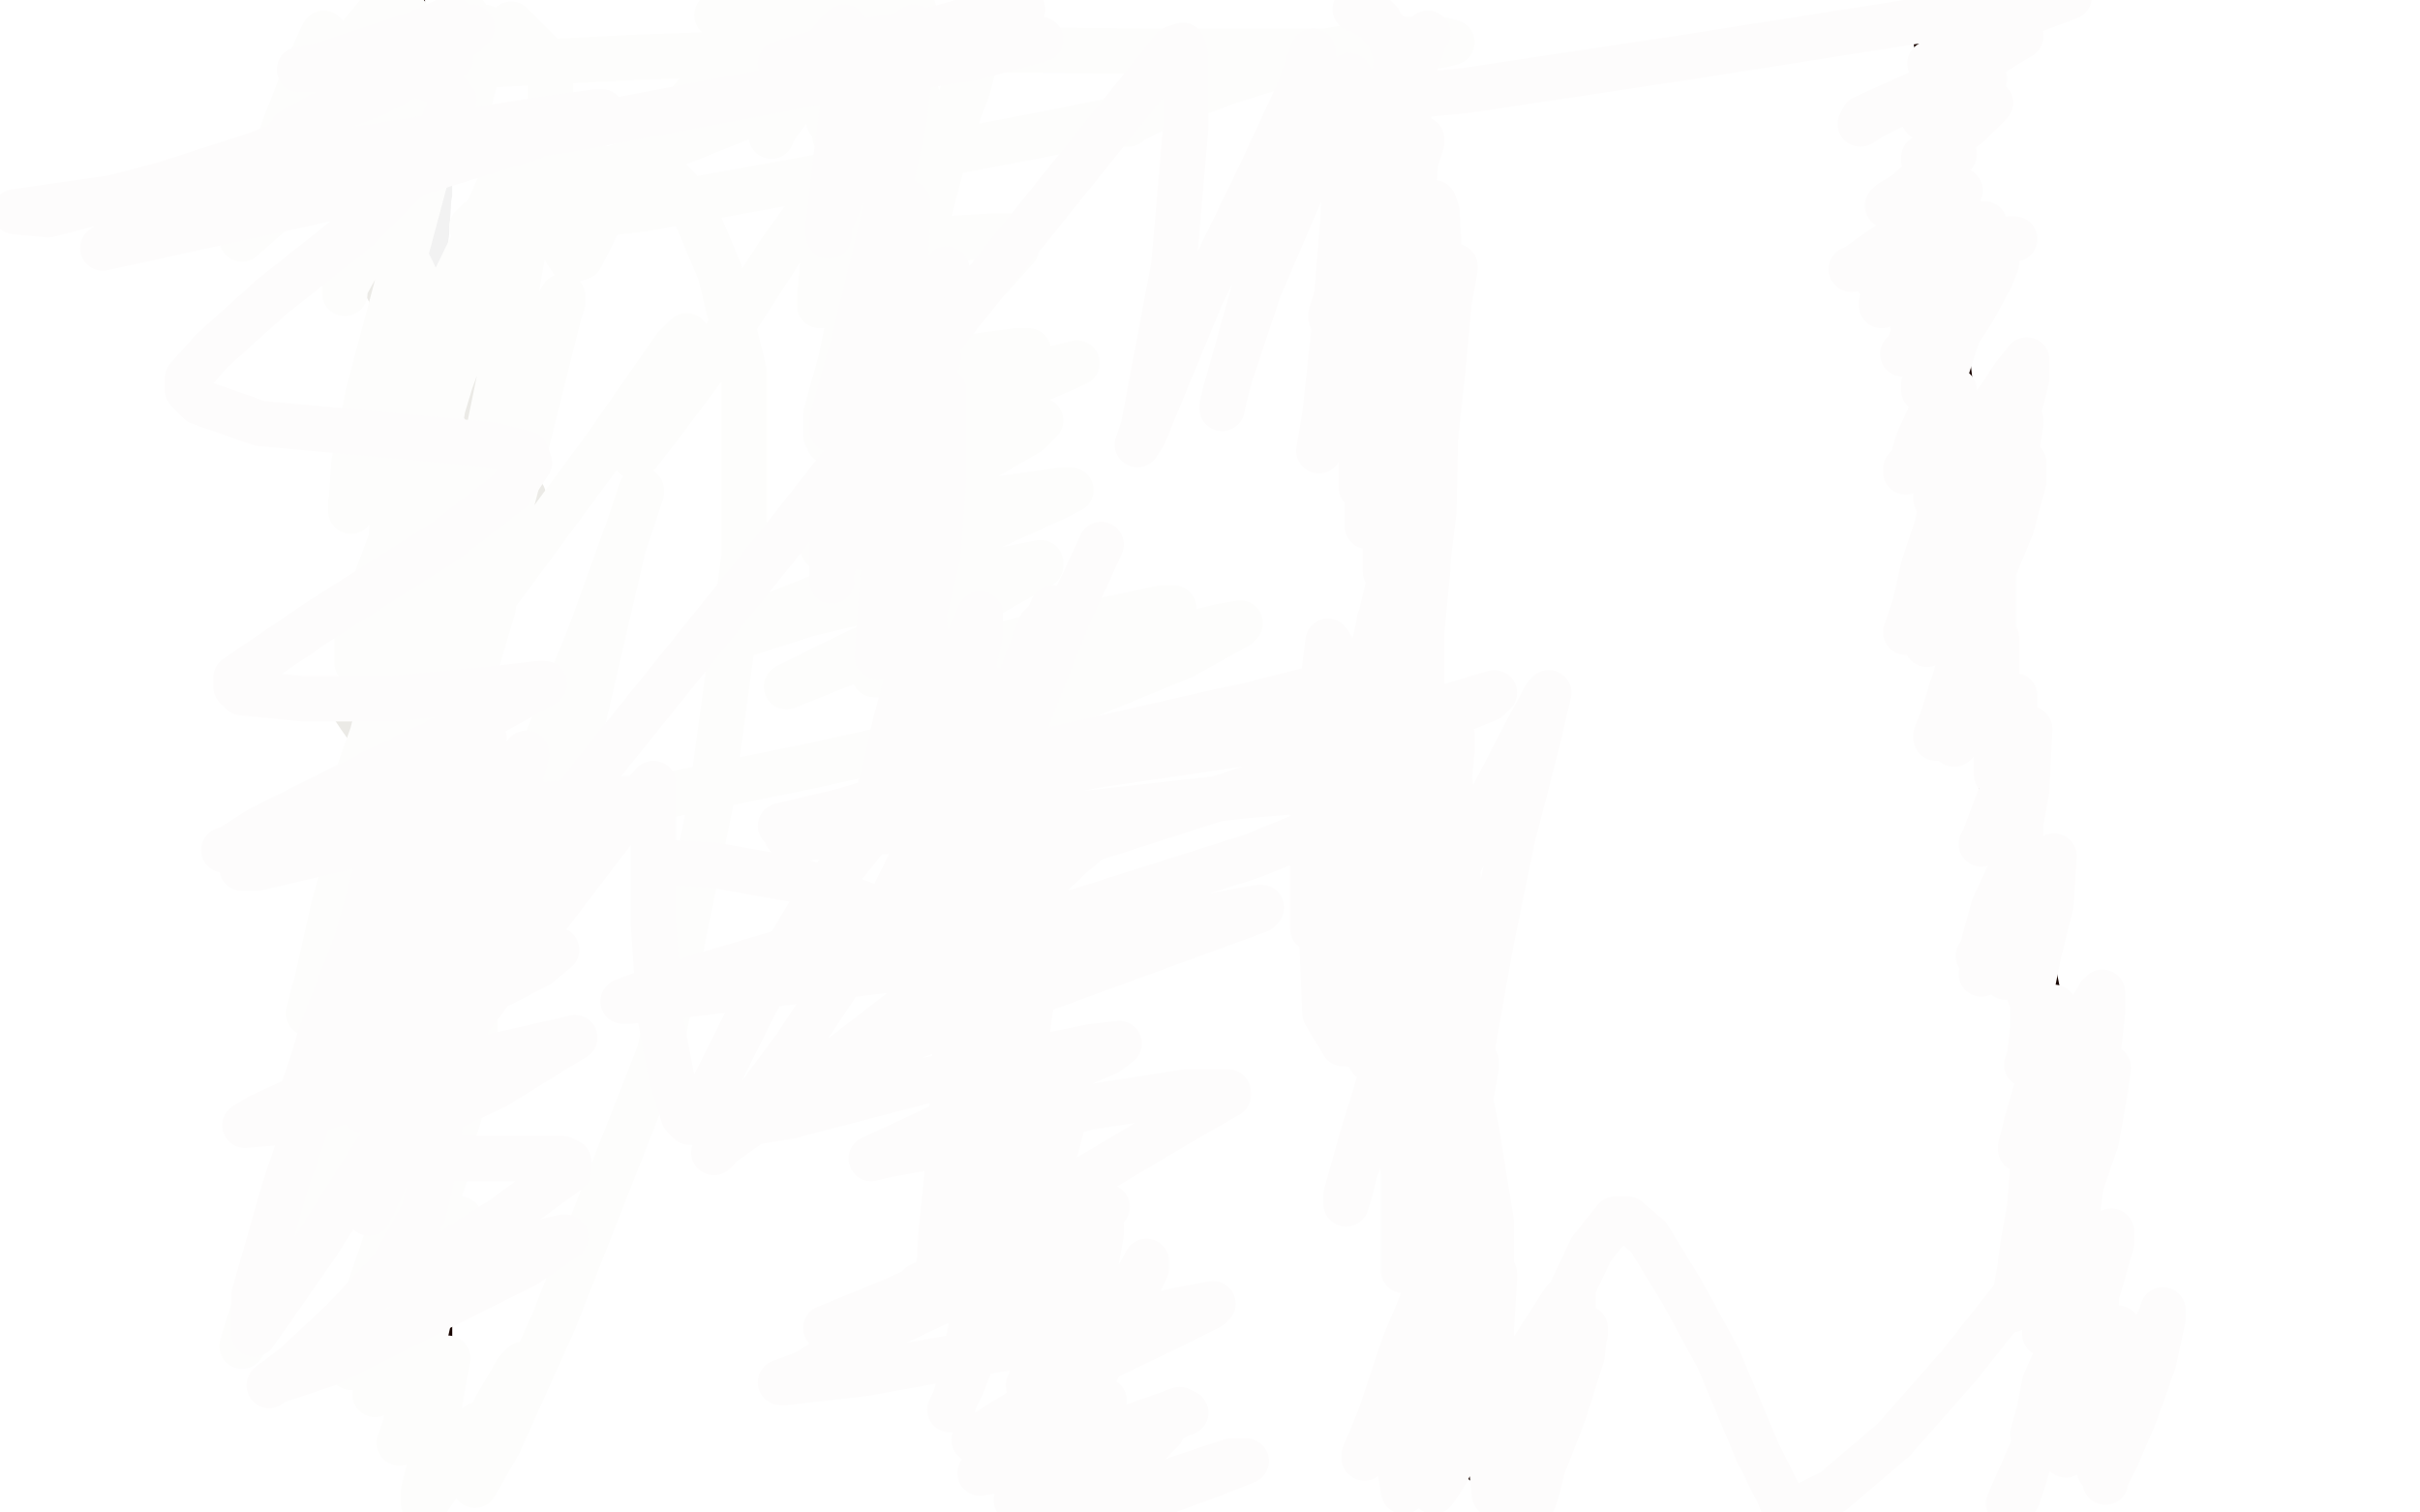 <?xml version="1.0" standalone="no"?>
<!DOCTYPE svg PUBLIC "-//W3C//DTD SVG 1.1//EN"
"http://www.w3.org/Graphics/SVG/1.1/DTD/svg11.dtd">

<svg width="800" height="500" version="1.1" xmlns="http://www.w3.org/2000/svg" xmlns:xlink="http://www.w3.org/1999/xlink" style="stroke-antialiasing: false"><desc>This SVG has been created on https://colorillo.com/</desc><rect x='0' y='0' width='800' height='500' style='fill: rgb(255,255,255); stroke-width:0' /><polyline points="114,150 115,150 115,150 115,155 115,155 114,161 114,161 114,167 114,167 115,173 115,173 116,182 117,187 117,191 118,193 118,194 118,195 119,193 120,188 120,182 121,175 122,161 124,150 126,143 127,137 128,135 129,133 130,133 132,135 137,141 146,151 158,161 173,171 188,182 202,190 218,198 224,199 228,201 230,201 230,199 235,191 240,179 246,163 255,141 261,129 266,117 270,109 271,104 272,101 271,111 270,119" style="fill: none; stroke: #e7311d; stroke-width: 15; stroke-linejoin: round; stroke-linecap: round; stroke-antialiasing: false; stroke-antialias: 0; opacity: 1.0"/>
<polyline points="278,160 279,159 279,159 280,159 280,159 282,159 282,159 286,159 286,159 292,159 292,159 298,159 304,158 308,157 310,155 311,155 312,153 312,152 314,151 315,149 316,147 316,146 315,145 314,143 312,142 311,141 310,141 308,141 306,141 303,143 301,144 299,145 298,147 297,148 296,149 294,153 292,157 290,162 288,167 287,171 286,177 286,181 286,185 288,187 289,188 293,189 297,190 303,190 310,189 316,188 324,185 328,183 330,182" style="fill: none; stroke: #e7311d; stroke-width: 15; stroke-linejoin: round; stroke-linecap: round; stroke-antialiasing: false; stroke-antialias: 0; opacity: 1.0"/>
<polyline points="102,135 107,143 107,143 113,155 113,155 116,164 116,164 120,175 120,175 125,185 125,185 128,194 128,194 130,201 132,208 134,209 133,205 132,199 131,192 130,183 130,171 131,159 134,150 136,146 136,145 135,147" style="fill: none; stroke: #e7461d; stroke-width: 15; stroke-linejoin: round; stroke-linecap: round; stroke-antialiasing: false; stroke-antialias: 0; opacity: 1.0"/>
<polyline points="272,113 272,114 272,114" style="fill: none; stroke: #faf6f5; stroke-width: 15; stroke-linejoin: round; stroke-linecap: round; stroke-antialiasing: false; stroke-antialias: 0; opacity: 1.0"/>
<polyline points="256,108 256,110 256,110 254,123 254,123 252,137 252,137 251,146 251,146 250,148 250,148 250,145 250,135 252,121 258,108 262,101 262,100 263,106 262,125 248,163 238,183 232,189 234,176 242,157 248,136 254,116 260,101 261,100 262,106 263,123 258,144 248,162 241,172 240,174 240,166 248,148 264,125 277,103 286,85 289,77 290,83 290,101 277,124 258,145 236,161 220,170 216,171 219,165 228,152 239,135 252,116 260,105 263,103 264,105 266,119 266,135 264,149 262,157 261,159 264,157 272,150 278,145 283,141 284,141 285,141 286,148 288,161 283,184 278,192 277,194 278,193 286,184 294,173 303,160 306,155 306,160 302,171 294,182 284,188 281,190 285,185 293,173 303,156 311,142 315,137 315,136 316,137 317,143 320,151 320,153 319,155 317,157 312,159 298,165 268,170" style="fill: none; stroke: #ffffff; stroke-width: 30; stroke-linejoin: round; stroke-linecap: round; stroke-antialiasing: false; stroke-antialias: 0; opacity: 1.0"/>
<polyline points="227,254 226,255 226,255 237,245 237,245 265,221 265,221 287,196 287,196 296,177 296,177 297,170 297,168 296,167 289,166 266,166 216,167 198,164 188,162 188,161 188,156 192,144 200,133 206,118 208,113 208,112 210,123 210,142 208,155 208,160 212,157 219,145 231,132 239,125 242,123 246,137 246,155 241,177 236,188 235,191 234,181 234,165 236,141 238,134 240,129 240,132 236,147 226,166 212,183 206,189 208,188 218,173 236,155 252,138 263,121 269,110 270,107 271,113 272,133 268,157 259,185 252,200 250,203 250,195 252,175 258,151 264,127 268,111 268,108 268,116 260,143 234,185 204,213 192,220 193,215 203,193 218,167 238,134 247,116 251,108 251,107 255,117 258,140 258,167 255,177 244,205 244,199 248,187 255,171 263,155 269,145 270,143 268,154 256,171 238,187 226,195 224,195 226,184 233,169 241,155 246,147 248,144 244,155 223,181 208,193 204,197 207,194 215,187 228,176 244,163 259,151 260,151 261,155 262,172 258,196 250,218 247,226 246,227 252,217 272,191 298,152 317,123 327,108 329,105 330,127 324,150 316,167 312,173 312,174 312,172 317,153 323,139 327,134 328,133 326,137 310,151 288,160 274,163 279,157 290,143 302,126 307,115 308,111 305,117 295,128 283,137 277,141 279,139 285,133 292,127 297,123 298,123 298,135 295,156 290,178 286,192 286,196 288,197 311,191 332,179 346,169 352,164 352,163 340,169 309,175 277,181 265,183 268,181 285,175 305,169 328,163 336,161 336,163 338,167 338,173 339,177 340,179 341,179 344,179 346,178 346,177 342,179 325,185 308,194 304,198 305,198 316,193 334,185 352,175 361,170 362,168 360,170 346,177 326,183 318,187 329,186 340,185 347,182 349,181 328,181 281,179 250,178 259,178 289,176 332,173 355,173 364,173 352,175 314,177 274,183 256,187 255,188 257,189 266,190 282,190 312,191 327,193 334,194 336,195 321,197 304,200 291,201 290,201 292,202 307,202 330,195 348,187 354,183 354,182 354,181 347,181 330,181 312,179 308,177 306,174 302,161 300,151 299,147" style="fill: none; stroke: #ffffff; stroke-width: 15; stroke-linejoin: round; stroke-linecap: round; stroke-antialiasing: false; stroke-antialias: 0; opacity: 1.0"/>
<polyline points="284,118 278,123 278,123 270,135 270,135 255,152 255,152 245,165 245,165 244,169 244,169 244,170 244,170 248,167 263,159 284,149 308,141 326,136 332,135 334,135 342,148 346,163 346,179 344,192 341,197 340,198 340,193 343,183 344,181 337,183 319,189 298,193 292,193 292,191 301,183 318,173 335,164 344,161 344,162 326,174 306,180 297,185 296,185 301,185 314,179 340,170 352,167 355,166 346,170 336,172 302,181 299,183 306,183 324,183 343,179 355,177 359,174 341,180 332,185 313,195 322,196 340,196 359,191 377,189" style="fill: none; stroke: #ffffff; stroke-width: 15; stroke-linejoin: round; stroke-linecap: round; stroke-antialiasing: false; stroke-antialias: 0; opacity: 1.0"/>
<polyline points="275,143 239,148 239,148 219,152 219,152 216,153 216,153 221,151 221,151 227,145 227,145 236,131 246,108 251,100 252,97 254,103 256,117 254,132 252,140 252,141 263,129 278,111 291,96 297,87 298,85 294,99 286,119 279,133 278,137 278,136 276,113 276,92 279,68 280,53 280,51 280,52 280,64 274,84 263,112 258,120 258,121 258,118 259,101 264,80 271,59 275,47 276,44 277,50 280,68 279,92 276,119 270,140 268,148 266,143 261,120 256,95 256,69 254,61 254,60 254,61 253,78 250,121 245,149 240,170 238,175 237,173 234,162 233,152 232,143 232,145 232,160 225,185 218,208 211,225 210,230 210,223 218,200 235,167 254,133 262,117 263,115 265,122 268,165 266,201 258,237 252,252 251,253 250,253 247,238 244,215 239,176 237,163 237,161 236,162 235,167 234,167 230,165 225,163 222,163 220,165 220,171 222,177 224,180 225,181 226,181 227,180 230,179 230,178 232,178 233,181 238,219 237,229 235,233 234,234 232,231 228,221 225,209 224,202 224,201 224,198 224,192 224,193 225,209 226,228 228,242 230,248 230,249 230,247 228,241 226,235 224,229 222,225 222,223 218,221 216,219 201,208 182,197 168,189 164,185 166,187 182,197 213,213 226,219 228,219 222,216 206,207 175,188 132,160 124,153 131,153 148,161 168,171 192,181 196,183 194,181 179,173 154,157 122,135 98,117 97,115 103,117 123,133 162,159 202,185 232,206 242,211 243,212 241,211 232,203 208,189 176,169 140,144 122,131 122,130 128,133 155,153 209,187 278,225 325,249 338,257 337,257 328,251 308,239 258,213 196,183 159,163 148,157 148,156 151,156 156,160 163,165 167,169 179,180" style="fill: none; stroke: #ffffff; stroke-width: 15; stroke-linejoin: round; stroke-linecap: round; stroke-antialiasing: false; stroke-antialias: 0; opacity: 1.0"/>
<polyline points="188,188 186,187 186,187 176,181 176,181 153,167 153,167 130,153 130,153 112,143 112,143 110,142 121,150 174,180 216,205 244,217 248,220 246,218 229,205 197,185 150,159 113,138 97,126 96,124 100,125 129,141 160,159 189,175 204,185 206,187 201,185 185,176 122,145 76,120 54,105 50,101 54,101 68,109 114,129 178,157 242,187 253,193 254,193 252,193 240,186 218,174 175,149 124,118 114,111 114,110 116,111 126,119 151,133 189,148 197,151 194,148 189,144 174,137 154,128 138,123 134,123 138,126 148,134 160,143 174,151 182,157 184,157 179,153 163,143 137,129 112,117 102,111 101,111 101,112 106,119 115,132 133,149" style="fill: none; stroke: #ffffff; stroke-width: 15; stroke-linejoin: round; stroke-linecap: round; stroke-antialiasing: false; stroke-antialias: 0; opacity: 1.0"/>
<polyline points="164,211 163,213 162,213 157,206 146,190 133,166 124,145 120,137 120,136 126,154 134,177 142,198 146,207 143,201 137,188 130,170 126,152 125,149 125,152 128,162 133,179 138,195 140,204 142,206 139,193 132,171 128,145 122,120 118,106 118,105 121,123 124,150 130,185 138,214 142,229 142,231 136,211 125,178 112,139 100,109 95,97 95,99 98,117 102,139 114,179 120,197 122,203 122,202 115,186 106,160 94,129 87,107 84,99 86,106 96,131 112,165 130,201 141,221 146,227 146,228 145,225 138,208 128,181 114,151 103,129 99,120 100,123 102,139 105,157 107,173 108,181 107,175 103,162 94,137 91,128 90,125" style="fill: none; stroke: #ffffff; stroke-width: 15; stroke-linejoin: round; stroke-linecap: round; stroke-antialiasing: false; stroke-antialias: 0; opacity: 1.0"/>
<polyline points="110,167 122,193 122,193 125,200 125,200 129,210 129,210 129,206 129,206 125,189 120,169 118,157 112,130 112,132 117,151 124,175 127,188 136,217 137,220 135,211 128,191 122,164 115,138 112,123 111,121 116,136 119,147 136,205 146,231 154,247 156,251 156,247 150,226 145,191 140,161 137,141 136,138 138,141 145,157 154,182 164,204 172,221 163,208 150,188 135,164 120,144 111,129 110,127 110,129 111,142 113,163 116,185 122,203 122,210 124,219 124,216 117,199 110,177 102,148 96,125 92,111 91,109" style="fill: none; stroke: #ffffff; stroke-width: 15; stroke-linejoin: round; stroke-linecap: round; stroke-antialiasing: false; stroke-antialias: 0; opacity: 1.0"/>
<polyline points="91,113 92,115 92,115 94,121 94,121 95,131 95,131 98,149 98,149 101,173 101,173 105,197 105,197 109,223 110,225 110,223 106,209 100,185 92,156 88,129 86,112 86,110 86,111 93,130 105,161 129,201 145,236 156,254 156,255 155,239 155,215 155,194 156,184 158,183 168,189 258,263 350,325 420,372 448,389 450,389 450,386 449,365 448,335 446,306 443,287 456,305 487,343 536,375 566,385 576,385 579,376 579,347 578,325 576,311 574,304 574,303 573,294 571,266 565,239 560,217 557,207 556,205 556,207 557,221 556,243 548,268 535,295 526,311 524,315 524,313 510,271 492,209 470,145 447,91 438,73 438,76 436,100 434,131 438,180 444,202 447,206 448,206 448,199 447,181 442,161 433,145 429,139 427,139 423,151 420,170 422,194 435,217 462,233 515,247 531,247 534,243 534,240 532,235 528,231 522,229 504,225 473,223 449,229 448,235 462,243 492,252 528,253 555,251 564,249 564,245 564,243 550,233 496,221 354,187 171,138 26,102 7,89 126,107 322,152 378,162 380,163 377,163 362,161 343,159 318,153 278,145 274,144 292,147 342,155 401,161 446,164 456,164 453,163 438,161 403,159 321,144 226,129 194,126 196,127 236,141 422,189 536,209 581,217 582,217 575,214 530,203 447,184 349,165 234,138 174,130 181,133 256,159 402,195 547,231 632,248 640,250 614,246 446,212 299,186 164,167 118,170 121,177 182,208 393,272 535,301 619,313 628,313 626,313 578,309 443,288 292,269 165,255 130,253 146,259 228,279 296,287 510,319 572,321 576,321 567,321 536,321 411,318 320,323 289,324 288,327 301,337 352,347 396,349 534,351 570,351 570,350 568,349 547,347 489,343 382,337 265,317 214,303 225,306 332,322 416,324 700,311 730,270 636,265 510,250 378,236 310,228 304,227 308,227 347,227 453,222 534,215 568,212 554,212 504,212 402,204 305,191 278,187 292,187 366,193 480,191 576,184 603,183 604,182 600,177 573,167 498,151 288,91 136,63 66,46 64,45 76,44 140,39 284,27 327,23 340,22 340,21 336,21 308,24 242,21 136,21 67,22 60,25 96,39 218,58 365,90 482,125 522,137 526,142 525,149 499,159 373,177 273,186 240,193 240,198 261,207 351,219 476,227 578,231 614,233 616,233 606,232 540,229 421,227 290,217 211,217 206,216 234,220 340,222 470,223 557,223 569,223 569,222 550,220 468,220 266,209 130,199 82,197 86,200 164,224 400,272 482,276 594,284 618,286 611,286 530,285 397,290 262,290 164,285 120,275 117,274 120,269 138,256 206,218 239,195 255,183 258,181 253,185 225,190 148,182 124,173 121,168 126,150 150,130 180,109 202,96 207,93 197,103 160,121 86,137 4,152 35,165 164,183 231,209 262,225 276,242 280,259 281,272 280,280 280,282 285,281 320,261 356,235 380,211 383,198 375,185 346,166 252,141 116,121 50,131 168,159 285,165 294,161 298,140 288,122 265,99 212,71 120,47 18,33 72,27 144,15 174,8 176,6 174,4 156,0 102,0 15,0 64,5 121,7 136,9 130,15 69,31 20,92 80,102 114,105 114,106 114,107 111,110 98,118 84,127 79,139 98,164 122,179 230,220 291,231 317,235 318,235 310,237 285,244 219,260 202,266 202,268 208,273 227,278 240,281 264,281 266,281 266,279" style="fill: none; stroke: #ffffff; stroke-width: 15; stroke-linejoin: round; stroke-linecap: round; stroke-antialiasing: false; stroke-antialias: 0; opacity: 1.0"/>
<polyline points="133,-1 133,0 133,0 133,3 133,3 132,7 132,7 131,12 131,12 130,16 130,16 130,21 130,21 129,25 129,29 129,31 129,33 129,35 129,37 129,38 129,39 129,41 129,43 129,45 130,47 130,49 130,52 130,55 130,56 130,57 130,59 131,64 132,67 132,71 133,74 134,77 135,81 136,86 138,93 138,97 139,101 140,105 140,111 141,115 142,120 143,127 144,133 146,141 146,149 147,159 148,168 149,178 150,187 150,199 150,211 150,222 148,238 146,252 144,265 142,276 140,286 138,296 137,307 136,315 136,323 136,333 136,341 136,346 136,350 136,354 136,359 136,363 136,367 138,374 138,378 139,383 139,387 140,393 140,397 140,402 141,409 141,414 141,416 142,422 142,427 142,432 142,436 142,440 142,444 142,449 142,452 142,456 143,461 144,464 145,467 146,471 146,473 147,476 147,479 148,481 148,483 148,485 148,486 148,487 148,488 149,485" style="fill: none; stroke: #190601; stroke-width: 15; stroke-linejoin: round; stroke-linecap: round; stroke-antialiasing: false; stroke-antialias: 0; opacity: 1.0"/>
<polyline points="281,3 282,5 282,5 283,9 283,9 284,16 284,16 286,25 286,25 289,40 289,40 291,49 292,60 294,72 296,83 297,95 299,106 302,120 303,129 304,136 304,145 305,154 306,165 307,173 307,182 309,196 310,205 312,212 314,218 316,226 317,233 318,241 320,247 321,253 322,262 324,269 325,275 326,281 326,287 327,293 328,299 329,306 329,313 330,323 331,329 332,335 333,341 334,347 334,355 336,363 337,370 338,377 340,388 341,398 342,407 344,417 344,426 344,433 344,440 344,448 344,453 344,456 344,459 344,463 344,466 344,471 344,475 345,479 345,480 345,481 346,482 346,485 346,486 346,487 346,489 346,491 346,492 346,493 346,491 346,489 345,473 345,458" style="fill: none; stroke: #190601; stroke-width: 15; stroke-linejoin: round; stroke-linecap: round; stroke-antialiasing: false; stroke-antialias: 0; opacity: 1.0"/>
<polyline points="453,5 454,11 454,11 455,27 455,27 456,44 456,44 457,61 457,61 460,87 460,87 462,106 462,106 462,125 462,145 464,162 466,179 467,193 467,216 466,231 464,245 462,259 461,269 461,279 461,287 461,293 462,301 462,307 462,311 464,320 466,326 467,331 469,337 470,343 471,350 472,355 474,363 476,367 476,372 478,377 479,381 481,388 482,394 484,399 486,405 487,415 488,422 490,428 490,434 492,440 493,447 494,453 496,460 498,469 499,475 500,481 501,486 501,489 502,491 502,492 503,494 503,495 494,486 475,472 466,467" style="fill: none; stroke: #190601; stroke-width: 15; stroke-linejoin: round; stroke-linecap: round; stroke-antialiasing: false; stroke-antialias: 0; opacity: 1.0"/>
<polyline points="640,11 640,13 640,13 642,28 642,28 642,51 642,51 642,75 642,75 642,99 642,99 644,121 644,121 648,156 650,175 652,195 655,215 658,223 661,250 662,263 664,273 666,283 668,297 670,304 671,310 672,320 674,330 676,341 678,351 680,365 680,373 681,382 683,392 684,401 686,409 686,415 687,421 687,427 687,431 687,435 687,441 688,445 688,449 688,453 688,458 690,462 690,467 691,469 691,471 692,473 692,475 692,477 693,479 694,481 694,483 694,481 688,472 681,465" style="fill: none; stroke: #190601; stroke-width: 15; stroke-linejoin: round; stroke-linecap: round; stroke-antialiasing: false; stroke-antialias: 0; opacity: 1.0"/>
<polyline points="122,58 124,59 124,59 126,65 126,65 129,76 129,76 130,87 130,87 132,93 132,93 133,95 133,95 134,99 135,100 135,101 136,101 139,91 141,77 142,61 142,57 142,61 142,63 142,64 142,63 142,59 142,51 145,31 146,24 146,21 144,28 140,43 136,61 132,78 130,83 129,83 124,85" style="fill: none; stroke: #f2f2f2; stroke-width: 15; stroke-linejoin: round; stroke-linecap: round; stroke-antialiasing: false; stroke-antialias: 0; opacity: 1.0"/>
<polyline points="100,39 105,45 105,45 113,59 113,59 121,77 121,77 128,95 128,95 138,115 138,115 142,127 142,127 144,135 145,137 145,138 146,138 147,134 148,129 149,128 148,139 143,161 140,187 138,204 138,211 136,221 136,217 138,199 140,157 145,133 160,77 162,69 162,71 159,85 158,96 146,137 144,155 144,164 144,167 146,153 154,135 161,121 163,119 163,124 160,149 156,182 151,211 150,235 150,237 151,235 154,223 162,198 172,168 173,164 172,167 162,183 148,207 134,231 125,243 124,244 119,237 115,231" style="fill: none; stroke: #ebeae6; stroke-width: 15; stroke-linejoin: round; stroke-linecap: round; stroke-antialiasing: false; stroke-antialias: 0; opacity: 1.0"/>
<polyline points="110,35 112,41 112,41 118,53 118,53 127,71 127,71 136,89 136,89 143,104 143,104 147,113 147,113 150,118 150,121 150,123 148,118 143,109 136,96 133,85 132,79 132,73 132,71 132,89 130,122 130,160 129,190 130,215 132,230 134,240 134,241 135,239 141,226 147,214 148,213 149,236 149,274 150,305 154,327 156,334 157,334 166,314 193,237 206,181 212,163 212,162 208,174 195,210 164,286 144,335 132,363 127,375 126,375 126,367 130,341 137,311 140,294 140,293 136,303 119,341 100,397 84,432 80,445 97,414 122,357 144,299 156,263 159,250 150,269 134,308 115,359 110,372 110,373 115,360 126,323 144,265 163,201 164,193 164,194 152,216 132,258 114,303 104,327 102,335 104,328 110,301 124,250 139,208 144,186 145,183 138,205 125,249 115,297 110,331 106,349 106,353 106,352 112,339 130,306 138,293 138,292 135,305 129,334 122,357 118,371 118,373 117,373 118,370 126,355 136,328 146,306 148,300 146,309 140,334 136,358 134,375 133,383 142,365 152,344 156,333 157,333 157,341 150,365 144,387 140,404 138,409 139,403 144,389 150,373 152,367 152,368 148,381 137,414 131,429 128,434 128,433 133,424 144,398 149,383 150,380 150,379 150,380 143,396 134,421 123,441 116,452 117,447 124,431 130,409 134,390 136,379 137,378 137,379 133,393 126,415 119,435 116,445 117,443 124,429 140,397 147,383 148,380 148,384 141,406 133,432 126,450 124,461 126,455 134,439 144,419 152,403 150,413 142,435 137,457 134,471 132,477 135,473 141,462 146,451 148,449 146,460 142,485 140,493 140,497 142,495 148,486 154,477 158,471 158,472 156,479 155,483 154,483 158,477 164,465 171,453 173,451 168,465 162,479 158,488 157,491 165,477 183,437 218,348 235,265 246,184 246,123 238,90 230,71 224,62 221,59 220,58 218,58 214,58 210,58 204,57 197,55 188,53 176,50 168,49 162,49 157,49 154,49 153,49 153,47 155,34 158,23 160,14 160,10 160,9 157,11 142,25 120,45 89,71 80,79 81,75 88,60 94,42 101,24 106,13 107,11 104,19 102,30 99,41 97,47 97,48 99,45 108,31 118,13 128,1 127,11 124,23 122,30 121,31 122,30 133,3 136,7 126,32 119,55 116,77 116,80 118,75 127,55 139,32 150,11 154,5 154,7 147,21 138,40 130,59 124,73 123,75 124,74 132,59 149,33 169,8 182,21 182,46 184,69 187,83 189,86 192,85 202,65 231,30 262,1 258,20 256,38 255,44 255,45 255,44 263,33 279,15 291,7 278,31 274,39 274,40 275,39 280,34 286,29 288,25 287,32 280,50 274,71 272,87 271,98 271,101 273,96 280,81 288,67 292,65 292,67 290,81 284,113 281,131 280,139 280,140 280,139 282,130 288,109 295,85 301,46 303,32 303,31 303,35 301,51 300,71 298,89 298,101 298,106 302,91 309,63 317,34 324,14 320,29 308,61 292,101 280,129 274,142 273,144 273,137 278,119 283,94 285,67 286,49 286,45 284,47 258,83 236,117 218,141 211,150 210,151 211,149 218,135 224,119 227,111 223,115 200,148 169,190 138,231 123,251 117,259 118,257 123,243 130,217 137,185 144,157 147,142 140,156 130,178 122,200 118,214 118,218 118,219 118,210 125,190 135,163 143,140 148,127 149,125 148,127 142,145 130,184 124,204 123,214 123,217 123,215 130,202 144,177 162,141 183,103 186,98 186,100 181,115 174,141 161,187 155,209 154,218 154,219 154,214 161,195 170,163 178,131 185,103 185,102 182,107 173,135 161,172 152,201 148,215 146,217 146,211 152,189 159,155 168,111 174,77 175,61 175,58 173,65 166,84 156,107 149,126 146,136 146,137 148,125 154,103 162,81 166,63 167,56 167,57 158,77 136,122 124,149 116,166 116,169 116,168 117,153 122,129 130,99 142,54 144,37 144,36 138,48 129,68 119,86 114,95 114,97 114,89 118,71 123,50 125,33 125,24 125,23 123,23 118,25 115,27 114,27 116,27 151,22 209,19 294,16 382,17 446,17 476,15 480,14 476,13 461,13 438,17 406,27 382,36 372,41 371,41 373,41 375,39 372,39 342,45 279,57 213,69 164,75 156,75 158,73 178,65 210,53 250,37 275,28 289,22 294,20 292,20 283,22 266,27 251,29 246,30 248,30 263,23 278,14 296,7 302,3 292,3 275,3 255,4 237,5 246,1 271,-1 270,0 272,0 279,2 293,3 302,5 307,11 305,16 296,28 284,39 277,45 276,45 277,46 288,45 302,41 311,40 312,39 304,44 292,50 280,56 276,59 278,59 287,56 300,50 309,47 310,47 307,50 291,64 281,73 278,75 278,76 282,77 296,79 312,79 329,78 335,78 336,82 328,91 316,103 303,114 298,121 297,122 302,122 321,118 336,116 340,116 338,117 324,123 304,132 275,145 274,146 280,144 302,136 328,127 352,121 356,120 354,121 324,134 301,143 280,152 280,153 286,153 308,149 332,142 343,139 344,139 340,143 321,154 299,167 278,177 272,181 302,172 330,165 351,162 354,162 348,165 326,175 264,200 239,210 237,211 242,211 267,203 305,194 334,188 344,186 344,187 328,196 301,207 276,219 260,227 265,225 280,219 308,209 316,207 310,212 296,219 289,223 294,223 316,217 356,207 384,201 388,201 383,205 361,215 314,233 307,235 310,235 333,227 372,215 404,207 410,206 409,207 391,217 352,233 308,247 292,253 298,250 310,244 312,243 296,247 269,253 230,261 195,268 184,271 183,271 182,269 178,266" style="fill: none; stroke: #fdfdfc; stroke-width: 15; stroke-linejoin: round; stroke-linecap: round; stroke-antialiasing: false; stroke-antialias: 0; opacity: 1.0"/>
<polyline points="303,179 306,210 306,210 306,234 306,234 306,258 306,258 308,275 308,275 308,281 310,276 311,271 312,270 312,276 310,287 308,298 308,300 313,289 324,266 334,237 342,213 346,205 344,207 336,228 328,254 320,279 312,293 312,297 319,281 331,256 344,221 359,191 364,180 353,204 329,264 314,293 308,306 307,307 308,305 316,287 331,241 343,214 348,201 342,215 333,241 324,265 314,281 312,285 313,283 318,273 323,254 326,236 328,228 316,255 306,276 298,291 296,295 300,287 308,269 319,232 324,210 324,203 318,216 305,235 292,259 291,260 292,257 296,239 303,213 310,184 312,157 312,136 312,129 310,130 304,141 295,158 289,173 286,181 286,170 290,151 293,129 293,115 293,111 293,113 289,129 278,163 275,181 275,191 275,192 275,189 281,168 295,137 310,95 313,89 308,107 301,137 293,176 291,203 290,217 291,205 297,179 304,148 308,126 310,117 310,119 304,135 296,157 291,175 289,181 289,179 290,164 294,136 299,91 300,73 300,67 298,77 290,95 280,127 276,139 275,142 275,139 282,114 291,77 299,39 302,12 302,9 301,11 295,26 288,45 279,63 274,75 274,78 274,73 276,55 279,32 279,15 279,9 276,12 268,22 266,25 268,24 284,19 308,12 338,3 333,3 308,10 278,15 258,21 271,21 292,18 320,16 340,14 344,13 322,19 266,28 187,43 100,55 62,60 61,60 71,59 108,51 176,40 197,37 199,37 198,37 174,46 116,64 34,82 54,68 94,59 103,55 83,58 40,65 5,70 16,71 54,61 85,51 100,45 103,44 101,44 96,44 97,43 106,38 124,31 141,22 149,19 148,18 144,18 144,17 147,15 154,11 156,9 154,9 148,13 138,18 126,21 120,21 129,17 141,10 148,7 149,6 147,7 138,11 108,21 100,23 99,23 103,23 115,23 131,23 145,27 150,33 141,53 119,75 90,98 70,116 62,125 62,129 66,133 86,140 119,143 162,147 174,150 175,153 169,162 147,179 106,205 78,224 78,227 80,229 100,231 129,231 161,228 178,226 180,226 155,240 120,257 86,274 75,281 74,281 81,279 100,272 120,263 134,257 120,267 96,279 82,286 80,287 85,287 140,274 180,266 204,264 207,264 203,269 188,285 163,309 156,316 155,318 155,319 159,319 168,319 180,315 184,314 178,319 147,335 112,357 86,369 81,372 93,371 132,358 164,349 186,344 190,343 185,346 164,359 143,369 128,377 126,380 126,381 134,383 152,383 174,383 186,383 188,384 188,387 166,403 144,417 132,423 131,425 134,425 150,421 178,411 186,409 187,409 174,418 144,433 108,451 90,457 89,458 98,451 113,437 130,419 140,401 144,384 146,367 145,350 142,341 141,339 138,344 133,359 126,378 124,391 122,399 122,401 123,399 130,384 144,349 159,300 170,264 174,250 174,249 173,251 165,269 156,297 146,327 140,345 138,357 138,359 139,342 145,316 154,283 158,257 160,245 160,244 156,254 148,277 135,311 128,329 124,340 123,343 123,335 124,318 128,287 130,273 130,269 130,271 124,289 118,311 106,342 102,356 100,361 104,349 115,325 130,294 146,258 156,237 148,254 132,292 111,343 94,393 84,428 84,441 89,434 105,411 136,362 178,307 207,269 216,259 216,263 216,305 218,335 222,356 226,369 228,371 229,371 232,367 250,331 271,296 296,265 306,253 306,252 306,262 303,287 302,319 302,327 304,323 312,305 320,281 333,256 340,245 340,246 338,264 336,288 334,310 332,323 332,327 332,321 338,305 344,286 348,273 348,271 348,277 345,299 341,331 339,345 338,349 338,347 338,337 340,309 342,290 342,283 342,282 340,295 335,319 330,339 328,349 327,351 327,348 328,336 330,317 331,294 332,277 332,271 332,275 330,293 326,313 322,328 320,333 320,334 320,326 320,301 318,285 318,275 318,273 317,275 315,288 312,313 310,327 309,333 309,331 310,314 314,289 320,262 322,257 322,273 320,302 316,343 314,379 311,409 310,427 311,421 318,399 326,375 336,357 338,353 335,369 328,405 321,439 317,458 315,465 314,466 318,458 326,437 338,405 347,375 352,363 352,362 352,369 342,405 336,428 332,441 331,443 334,432 338,411 344,386 349,360 350,357 350,365 346,391 344,423 342,445 341,456 340,458 342,454 348,441 355,423 362,407 364,405 364,408 358,441 356,462 354,471 356,466 366,443 374,426 379,417 379,419 370,439 356,465 344,486 336,496 343,491 361,483 380,474 384,472 384,471 384,473 376,481 366,492 357,499 362,499 389,489 407,483 412,483 402,487 383,494 346,495 364,481 384,471 391,467 392,467 390,466 376,471 353,479 330,486 324,487 330,483 353,471 364,464 365,463 363,463 353,467 336,473 324,475 322,476 338,466 361,451 388,438 400,432 401,431 390,433 336,445 286,454 260,457 258,457 266,454 284,443 320,426 331,421 332,421 325,421 306,428 285,435 274,439 273,439 295,430 319,419 340,410 349,405 350,405 336,410 317,419 304,425 306,424 325,415 348,408 364,401 366,399 363,399 352,401 335,405 320,409 316,411 319,409 360,389 392,370 406,362 406,361 392,361 360,366 319,377 292,382 288,383 301,377 322,367 347,356 366,348 370,345 361,346 307,357 261,369 237,373 235,373 252,363 304,342 364,320 416,301 417,300 416,300 378,307 307,319 242,327 208,331 206,331 214,328 271,311 359,278 446,250 492,231 494,229 464,238 362,253 293,267 260,273 258,273 279,268 334,251 404,235 452,225 462,221 429,229 351,249 283,269 261,275 260,276 266,277 340,271 412,263 460,259 470,259 458,265 414,283 332,309 308,315 308,316 318,309 340,292 358,278 366,273 354,283 315,321 267,358 239,378 236,381 240,377 263,346 306,281 325,251 329,245 325,253 316,271 309,291 304,305 303,310 306,301 313,279 322,257 324,249 324,248 324,263 324,287 324,308 324,324 324,327 324,313 326,291 330,273 332,269 330,279 328,300 325,319 322,337 322,339 322,326 322,301 322,273 320,259 320,256 319,270 319,295 322,319 324,337 326,349 326,352 326,351 326,341 322,321 318,298 314,277 313,270 313,269 314,278 316,297 316,313 315,321 314,325 311,321 301,310 286,299 264,291 236,286 219,285" style="fill: none; stroke: #fdfcfc; stroke-width: 15; stroke-linejoin: round; stroke-linecap: round; stroke-antialiasing: false; stroke-antialias: 0; opacity: 1.0"/>
<polyline points="456,205 456,209 456,209 451,221 451,221 444,244 444,244 438,279 438,279 437,311 437,311 438,335 438,335 444,345 445,345 454,333 471,309 489,272 504,243 511,230 512,229 508,246 500,277 493,311 488,339 486,351 486,354 485,351 483,331 482,290 480,263 478,251 477,250 472,261 466,289 458,322 453,347 453,350 453,349 456,336 464,310 474,277 479,253 480,243 480,248 478,269 474,295 469,318 467,332 466,335 466,333 464,319 464,293 458,263 448,233 442,217 439,212 438,220 436,240 434,267 434,289 434,303 434,307 435,301 443,263 452,223 460,189 464,169 465,165 465,167 462,191 458,220 455,263 455,279 455,284 457,271 468,218 474,169 475,119 476,88 475,70 474,67 473,70 466,89 450,124 440,143 436,149 438,137 441,109 444,72 445,46 446,28 446,25 442,33 431,61 416,96 407,123 404,134 404,135 405,130 412,105 423,66 432,33 434,19 434,17 429,31 416,59 397,98 385,127 378,144 376,147 378,141 388,88 392,42 392,19 391,15 388,16 367,42 318,103 259,178 197,255 140,330 124,356 120,365 120,367 122,367 126,366" style="fill: none; stroke: #fdfcfc; stroke-width: 15; stroke-linejoin: round; stroke-linecap: round; stroke-antialiasing: false; stroke-antialias: 0; opacity: 1.0"/>
<polyline points="448,3 449,3 449,3 450,3 450,3 451,3 451,3 452,5 452,5 454,5 454,5 455,6 455,6 456,7 456,8 459,11 461,17 465,32 466,42 466,51 466,57 466,65 466,71 466,75 465,79 464,83 464,84 464,81 464,75 464,71 464,67 464,66 462,68 461,71 459,75 459,74 460,63 460,46 460,31 460,28 460,29 459,35 458,43 457,51 456,61 455,65 455,66 455,65 456,59 458,46 460,32 462,18 462,13 462,15 462,26 460,43 456,77 454,96 454,109 456,117 457,120 458,115 461,97 463,84 464,78 464,77 464,81 459,99 452,130 450,148 450,157 450,161 450,155 451,141 456,115 460,103 462,99 462,98 461,105 459,123 456,142 453,160 452,173 452,174 452,173 452,163 455,145 460,127 464,113 465,111 465,116 463,133 460,155 458,173 458,187 458,189 460,179 462,162 468,143 471,130 472,125 472,126 471,137 469,155 467,172 466,181 466,185 466,178 465,159 465,130 462,103 460,81 460,67 460,63 460,62 459,62 455,69 450,77 447,81 446,82 449,75 456,59 462,39 468,21 471,12 472,11 470,14 462,25 452,35 447,41 444,44 445,42 447,37 448,33 452,33 484,30 557,19 684,-1 668,5 654,11 649,13 648,14 648,15 647,15 645,16 640,20 638,21 641,20 646,17 650,15 654,14 655,13 656,13 651,13 646,15 644,15 646,15 655,14 665,12 668,12 663,15 645,26 627,34 616,39 615,41 618,39 630,33 651,27 656,26 651,29 640,35 636,38 636,39 640,38 648,37 656,35 658,34 657,35 651,41 642,48 636,52 636,53 640,52 644,51 646,51 644,51 640,55 630,64 625,67 624,68 626,68 632,67 642,65 648,63 643,67 633,75 621,83 614,88 612,89 618,87 628,82 636,79 638,79 636,81 630,86 622,91 621,93 626,92 632,90 636,89 638,88 632,93 625,98 622,100 622,101 624,99 636,92 652,85 665,79 666,79 664,79 659,81 650,86 643,89 642,90 643,88 648,83 652,79 656,75 656,74 649,78 641,83 633,89 632,90 636,85 644,77 647,75 648,74 646,77 642,86 637,96 633,104 632,106 632,105 636,101 636,99 636,102 633,109 631,115 630,117 629,117 631,115 640,104 651,94 658,89 660,87 658,92 652,103 644,115 639,124 636,127 636,129 636,128 638,123 643,113 648,101 650,95 651,95 651,97 648,108 640,133 634,146 632,153 630,155 630,156 633,151 642,135 646,130 646,129 646,136 644,147 641,161 640,165 640,164 644,158 652,145 666,124 670,119 670,125 667,137 665,147 662,157 661,161 661,162 661,158 663,149 666,141 668,139 668,140 666,153 662,169 660,181 659,186 658,189 658,185 661,173 666,161 668,154 669,153 669,159 665,174 658,191 654,204 650,209 650,211 650,198 652,185 654,175 656,170 656,169 656,171 650,183 644,199 638,211 637,213 637,212 636,206 636,195 638,183 641,171 642,168 640,175 636,187 633,200 630,209 632,203 638,187 646,169 655,151 662,139 663,135 663,137 659,151 655,165 650,176 648,184 646,186 648,181 653,167 659,155 663,146 663,149 660,166 659,175 659,177 659,179 659,183 659,189 659,194 659,198 659,200 659,201 659,202 659,203 659,205 659,206 659,210 659,217 659,220 659,222 659,223 659,224 659,225 658,226 658,225 658,219 658,214 659,213 656,221 651,233 648,242 647,245 646,246 646,245 646,237 647,223 649,211 650,203 650,207 648,219 642,238 640,243 640,244 640,243 645,234 652,222 660,211 660,213 660,226 660,241 660,250 660,255 660,256 661,249 664,238 666,231 666,230 666,241 664,256 659,269 656,277 655,279 656,277 659,269 665,255 670,244 671,241 670,261 668,272 668,275 668,274 665,287 659,300 656,311 655,316 654,316 658,310 666,293 668,287 669,287 666,294 662,305 658,316 656,321 655,322 656,317 660,309 662,303 663,303 663,310 663,317 663,321 663,323 663,322 666,313 671,300 677,288 679,283 678,299 674,315 672,325 671,329 671,327 671,326 671,325 672,326 672,331 672,340 671,349 670,352 672,347 676,338 678,333 679,333 679,334 677,347 672,364 669,375 668,379 668,380 668,379 670,371 680,350 684,341 685,339 685,341 682,353 676,367 672,375 670,379 673,373 680,357 688,339 694,329 695,328 695,335 693,353 690,372 688,391 687,399 686,403 686,394 690,379 692,367 694,365 693,371 688,389 683,405 680,416 679,419 682,408 685,390 692,371 696,357 697,353 696,360 693,377 684,403 679,415 676,419 676,414 678,395 680,383 682,378 682,377 681,383 676,399 669,415 668,417 669,410 671,399 672,386 675,379 676,377 675,385 672,401 668,418 666,429 665,432 665,433 665,431 670,421 678,409 684,399 686,396 687,398 687,417 687,429 687,436 687,439 687,433 691,421 696,411 698,408 698,407 698,411 694,425 684,452 678,465 674,472 672,474 674,467 676,457 680,448 680,447 680,452 674,473 667,495 664,497 671,481 676,471 678,469 677,471 676,473 679,461 685,446 691,433 693,428 693,430 692,441 690,452 687,461 687,463 690,455 696,443 700,439 700,440 700,453 698,469 696,481 694,486 694,483 700,467 708,447 714,436 715,433 715,436 712,450 706,467 700,481 696,489 696,490 696,485 696,475 696,462 696,456 696,455 695,457 690,468 685,477 683,481 683,480 684,471 686,455 688,437 691,421 691,413 691,411 690,413 685,423 679,435 676,440 676,441 676,437 676,425 678,413 678,405 678,402 676,407 667,427 648,451 626,476 606,493 594,499 590,499 588,494 581,480 568,449 556,427 545,409 538,403 535,403 534,403 526,413 517,432 506,450 496,466 495,467 494,467 493,455 493,433 493,404 488,373 486,363 485,362 482,369 477,384 470,401 466,414 464,420 464,408 464,388 462,368 461,355 461,351 460,353 456,363 452,376 448,387 446,395 445,398 445,395 450,377 458,351 467,321 472,303 474,299 474,305 470,330 468,345 468,355 468,360 468,349 471,330 473,315 474,313 474,314 474,328 472,351 472,379 472,387 472,389 474,380 478,363 484,347 486,343 486,350 486,367 484,384 483,393 483,396 483,393 485,386 486,380 487,379 488,379 487,392 482,425 478,443 476,453 475,456 477,441 482,429 484,422 483,430 476,452 472,470 470,479 469,481 469,478 473,464 480,446 489,429 494,422 494,421 494,423 493,439 493,456 493,467 493,471 496,463 508,444 517,430 520,427 520,426 520,433 513,461 508,481 505,491 504,493 504,490 509,477 516,459 524,441 524,439 523,448 517,467 510,485 508,493 507,496 507,494 509,485 510,472 512,462 513,459 506,473 500,486 497,492 496,493 498,480 499,465 500,456 501,455 500,463 498,477 496,493 495,495 494,494 493,484 491,472 491,462 491,457 490,459 484,475 478,487 474,493 474,483 478,467 484,451 489,437 490,432 488,439 476,467 469,482 464,491 464,493 463,487 463,476 464,461 466,447 467,443 465,449 459,464 452,479 451,481 451,482 451,481 456,469 464,445 474,421 484,384 486,364 488,353 488,351 487,352 486,353 485,353 484,349 479,336 476,325 474,317 472,314 471,314 468,320 462,329 455,339 450,345 449,346 449,343 450,319 450,307 450,301 450,300 450,301 449,307 446,316 445,319 445,320 445,319 446,309 449,297 451,284 452,279 453,278 452,284 450,295 448,307 447,317 446,322 446,323 446,321 453,305 460,283 466,269 467,266 467,268 465,279 463,297 461,315 459,329 458,336 458,337 460,311 464,271 470,236 470,209 472,188 472,175 472,171 470,183 468,197 466,211 464,219 464,221 464,220 468,199 474,149 477,122 479,100 481,89 481,88 481,89 475,107 469,125 462,141 460,151 458,155 460,138 466,101 468,91 468,90 468,92 464,103 459,120 457,138 455,149 454,154 455,145 458,122 464,99 466,83 466,81 466,82 464,95 460,110 458,126 456,136 456,140 456,141 456,133 460,112 464,87 467,66 468,53 470,47 470,46 464,58 453,77 445,95 440,104 440,105 440,104 448,79 457,55 464,37 466,27 466,25 463,30 454,41 450,46 448,48 447,49 446,50 436,53" style="fill: none; stroke: #fdfcfc; stroke-width: 15; stroke-linejoin: round; stroke-linecap: round; stroke-antialiasing: false; stroke-antialias: 0; opacity: 1.0"/>
</svg>
